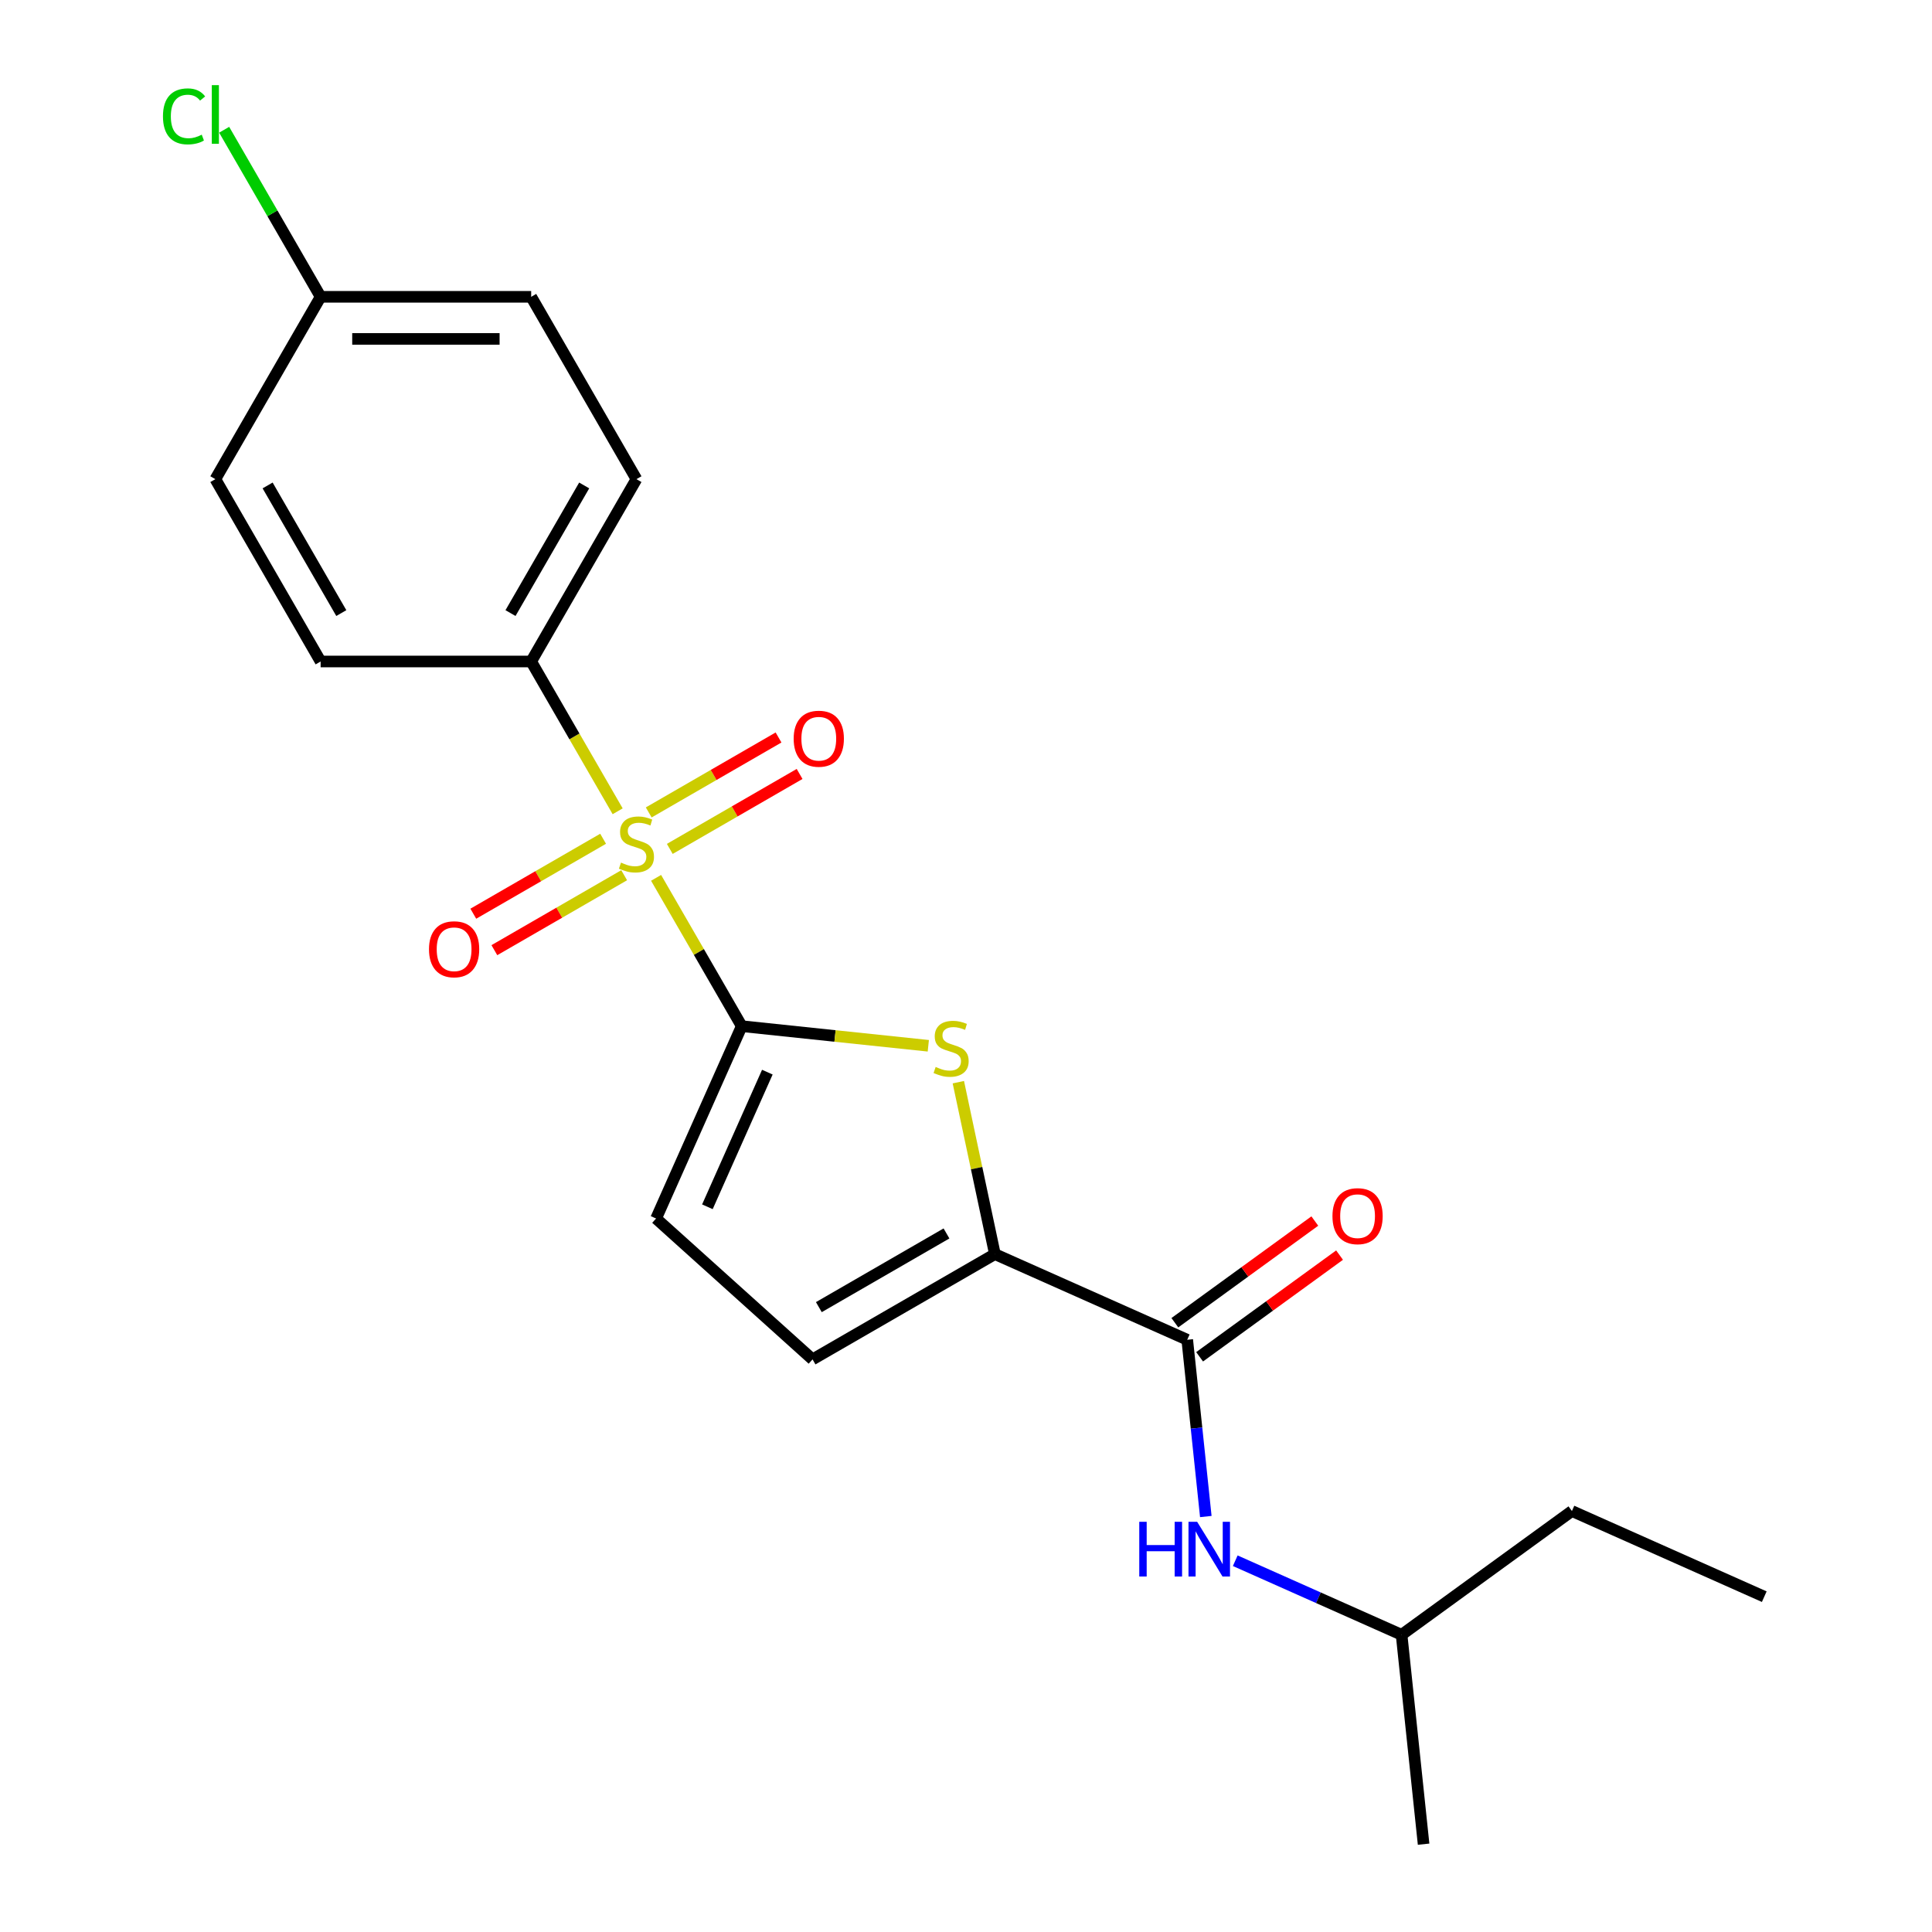 <?xml version='1.0' encoding='iso-8859-1'?>
<svg version='1.1' baseProfile='full'
              xmlns='http://www.w3.org/2000/svg'
                      xmlns:rdkit='http://www.rdkit.org/xml'
                      xmlns:xlink='http://www.w3.org/1999/xlink'
                  xml:space='preserve'
width='1000px' height='1000px' viewBox='0 0 1000 1000'>
<!-- END OF HEADER -->
<rect style='opacity:1.0;fill:#FFFFFF;stroke:none' width='1000' height='1000' x='0' y='0'> </rect>
<path class='bond-0' d='M 339.589,454.369 L 361.751,492.756' style='fill:none;fill-rule:evenodd;stroke:#CCCC00;stroke-width:6px;stroke-linecap:butt;stroke-linejoin:miter;stroke-opacity:1' />
<path class='bond-0' d='M 361.751,492.756 L 383.914,531.143' style='fill:none;fill-rule:evenodd;stroke:#000000;stroke-width:6px;stroke-linecap:butt;stroke-linejoin:miter;stroke-opacity:1' />
<path class='bond-6' d='M 319.7,419.92 L 297.318,381.153' style='fill:none;fill-rule:evenodd;stroke:#CCCC00;stroke-width:6px;stroke-linecap:butt;stroke-linejoin:miter;stroke-opacity:1' />
<path class='bond-6' d='M 297.318,381.153 L 274.936,342.386' style='fill:none;fill-rule:evenodd;stroke:#000000;stroke-width:6px;stroke-linecap:butt;stroke-linejoin:miter;stroke-opacity:1' />
<path class='bond-8' d='M 312.171,434.142 L 278.576,453.538' style='fill:none;fill-rule:evenodd;stroke:#CCCC00;stroke-width:6px;stroke-linecap:butt;stroke-linejoin:miter;stroke-opacity:1' />
<path class='bond-8' d='M 278.576,453.538 L 244.981,472.934' style='fill:none;fill-rule:evenodd;stroke:#FF0000;stroke-width:6px;stroke-linecap:butt;stroke-linejoin:miter;stroke-opacity:1' />
<path class='bond-8' d='M 323.069,453.017 L 289.474,472.414' style='fill:none;fill-rule:evenodd;stroke:#CCCC00;stroke-width:6px;stroke-linecap:butt;stroke-linejoin:miter;stroke-opacity:1' />
<path class='bond-8' d='M 289.474,472.414 L 255.879,491.81' style='fill:none;fill-rule:evenodd;stroke:#FF0000;stroke-width:6px;stroke-linecap:butt;stroke-linejoin:miter;stroke-opacity:1' />
<path class='bond-9' d='M 346.678,439.387 L 380.273,419.991' style='fill:none;fill-rule:evenodd;stroke:#CCCC00;stroke-width:6px;stroke-linecap:butt;stroke-linejoin:miter;stroke-opacity:1' />
<path class='bond-9' d='M 380.273,419.991 L 413.868,400.595' style='fill:none;fill-rule:evenodd;stroke:#FF0000;stroke-width:6px;stroke-linecap:butt;stroke-linejoin:miter;stroke-opacity:1' />
<path class='bond-9' d='M 335.78,420.511 L 369.375,401.115' style='fill:none;fill-rule:evenodd;stroke:#CCCC00;stroke-width:6px;stroke-linecap:butt;stroke-linejoin:miter;stroke-opacity:1' />
<path class='bond-9' d='M 369.375,401.115 L 402.97,381.719' style='fill:none;fill-rule:evenodd;stroke:#FF0000;stroke-width:6px;stroke-linecap:butt;stroke-linejoin:miter;stroke-opacity:1' />
<path class='bond-1' d='M 383.914,531.143 L 432.203,536.218' style='fill:none;fill-rule:evenodd;stroke:#000000;stroke-width:6px;stroke-linecap:butt;stroke-linejoin:miter;stroke-opacity:1' />
<path class='bond-1' d='M 432.203,536.218 L 480.491,541.293' style='fill:none;fill-rule:evenodd;stroke:#CCCC00;stroke-width:6px;stroke-linecap:butt;stroke-linejoin:miter;stroke-opacity:1' />
<path class='bond-4' d='M 383.914,531.143 L 339.589,630.699' style='fill:none;fill-rule:evenodd;stroke:#000000;stroke-width:6px;stroke-linecap:butt;stroke-linejoin:miter;stroke-opacity:1' />
<path class='bond-4' d='M 397.177,554.941 L 366.149,624.631' style='fill:none;fill-rule:evenodd;stroke:#000000;stroke-width:6px;stroke-linecap:butt;stroke-linejoin:miter;stroke-opacity:1' />
<path class='bond-2' d='M 496.038,560.138 L 505.496,604.635' style='fill:none;fill-rule:evenodd;stroke:#CCCC00;stroke-width:6px;stroke-linecap:butt;stroke-linejoin:miter;stroke-opacity:1' />
<path class='bond-2' d='M 505.496,604.635 L 514.954,649.131' style='fill:none;fill-rule:evenodd;stroke:#000000;stroke-width:6px;stroke-linecap:butt;stroke-linejoin:miter;stroke-opacity:1' />
<path class='bond-3' d='M 514.954,649.131 L 614.511,693.457' style='fill:none;fill-rule:evenodd;stroke:#000000;stroke-width:6px;stroke-linecap:butt;stroke-linejoin:miter;stroke-opacity:1' />
<path class='bond-22' d='M 514.954,649.131 L 420.575,703.62' style='fill:none;fill-rule:evenodd;stroke:#000000;stroke-width:6px;stroke-linecap:butt;stroke-linejoin:miter;stroke-opacity:1' />
<path class='bond-22' d='M 489.899,638.429 L 423.834,676.571' style='fill:none;fill-rule:evenodd;stroke:#000000;stroke-width:6px;stroke-linecap:butt;stroke-linejoin:miter;stroke-opacity:1' />
<path class='bond-7' d='M 614.511,693.457 L 619.319,739.205' style='fill:none;fill-rule:evenodd;stroke:#000000;stroke-width:6px;stroke-linecap:butt;stroke-linejoin:miter;stroke-opacity:1' />
<path class='bond-7' d='M 619.319,739.205 L 624.127,784.954' style='fill:none;fill-rule:evenodd;stroke:#0000FF;stroke-width:6px;stroke-linecap:butt;stroke-linejoin:miter;stroke-opacity:1' />
<path class='bond-10' d='M 620.916,702.273 L 657.137,675.957' style='fill:none;fill-rule:evenodd;stroke:#000000;stroke-width:6px;stroke-linecap:butt;stroke-linejoin:miter;stroke-opacity:1' />
<path class='bond-10' d='M 657.137,675.957 L 693.357,649.642' style='fill:none;fill-rule:evenodd;stroke:#FF0000;stroke-width:6px;stroke-linecap:butt;stroke-linejoin:miter;stroke-opacity:1' />
<path class='bond-10' d='M 608.105,684.64 L 644.326,658.324' style='fill:none;fill-rule:evenodd;stroke:#000000;stroke-width:6px;stroke-linecap:butt;stroke-linejoin:miter;stroke-opacity:1' />
<path class='bond-10' d='M 644.326,658.324 L 680.546,632.009' style='fill:none;fill-rule:evenodd;stroke:#FF0000;stroke-width:6px;stroke-linecap:butt;stroke-linejoin:miter;stroke-opacity:1' />
<path class='bond-5' d='M 339.589,630.699 L 420.575,703.62' style='fill:none;fill-rule:evenodd;stroke:#000000;stroke-width:6px;stroke-linecap:butt;stroke-linejoin:miter;stroke-opacity:1' />
<path class='bond-11' d='M 274.936,342.386 L 329.425,248.008' style='fill:none;fill-rule:evenodd;stroke:#000000;stroke-width:6px;stroke-linecap:butt;stroke-linejoin:miter;stroke-opacity:1' />
<path class='bond-11' d='M 264.233,317.332 L 302.376,251.267' style='fill:none;fill-rule:evenodd;stroke:#000000;stroke-width:6px;stroke-linecap:butt;stroke-linejoin:miter;stroke-opacity:1' />
<path class='bond-12' d='M 274.936,342.386 L 165.957,342.386' style='fill:none;fill-rule:evenodd;stroke:#000000;stroke-width:6px;stroke-linecap:butt;stroke-linejoin:miter;stroke-opacity:1' />
<path class='bond-17' d='M 639.366,807.833 L 682.413,826.998' style='fill:none;fill-rule:evenodd;stroke:#0000FF;stroke-width:6px;stroke-linecap:butt;stroke-linejoin:miter;stroke-opacity:1' />
<path class='bond-17' d='M 682.413,826.998 L 725.459,846.164' style='fill:none;fill-rule:evenodd;stroke:#000000;stroke-width:6px;stroke-linecap:butt;stroke-linejoin:miter;stroke-opacity:1' />
<path class='bond-14' d='M 329.425,248.008 L 274.936,153.63' style='fill:none;fill-rule:evenodd;stroke:#000000;stroke-width:6px;stroke-linecap:butt;stroke-linejoin:miter;stroke-opacity:1' />
<path class='bond-15' d='M 165.957,342.386 L 111.468,248.008' style='fill:none;fill-rule:evenodd;stroke:#000000;stroke-width:6px;stroke-linecap:butt;stroke-linejoin:miter;stroke-opacity:1' />
<path class='bond-15' d='M 176.659,317.332 L 138.517,251.267' style='fill:none;fill-rule:evenodd;stroke:#000000;stroke-width:6px;stroke-linecap:butt;stroke-linejoin:miter;stroke-opacity:1' />
<path class='bond-13' d='M 165.957,153.63 L 111.468,248.008' style='fill:none;fill-rule:evenodd;stroke:#000000;stroke-width:6px;stroke-linecap:butt;stroke-linejoin:miter;stroke-opacity:1' />
<path class='bond-16' d='M 165.957,153.63 L 140.995,110.393' style='fill:none;fill-rule:evenodd;stroke:#000000;stroke-width:6px;stroke-linecap:butt;stroke-linejoin:miter;stroke-opacity:1' />
<path class='bond-16' d='M 140.995,110.393 L 116.032,67.157' style='fill:none;fill-rule:evenodd;stroke:#00CC00;stroke-width:6px;stroke-linecap:butt;stroke-linejoin:miter;stroke-opacity:1' />
<path class='bond-21' d='M 165.957,153.63 L 274.936,153.63' style='fill:none;fill-rule:evenodd;stroke:#000000;stroke-width:6px;stroke-linecap:butt;stroke-linejoin:miter;stroke-opacity:1' />
<path class='bond-21' d='M 182.304,175.425 L 258.589,175.425' style='fill:none;fill-rule:evenodd;stroke:#000000;stroke-width:6px;stroke-linecap:butt;stroke-linejoin:miter;stroke-opacity:1' />
<path class='bond-18' d='M 725.459,846.164 L 813.624,782.108' style='fill:none;fill-rule:evenodd;stroke:#000000;stroke-width:6px;stroke-linecap:butt;stroke-linejoin:miter;stroke-opacity:1' />
<path class='bond-19' d='M 725.459,846.164 L 736.85,954.545' style='fill:none;fill-rule:evenodd;stroke:#000000;stroke-width:6px;stroke-linecap:butt;stroke-linejoin:miter;stroke-opacity:1' />
<path class='bond-20' d='M 813.624,782.108 L 913.181,826.433' style='fill:none;fill-rule:evenodd;stroke:#000000;stroke-width:6px;stroke-linecap:butt;stroke-linejoin:miter;stroke-opacity:1' />
<path  class='atom-0' d='M 321.425 446.484
Q 321.745 446.604, 323.065 447.164
Q 324.385 447.724, 325.825 448.084
Q 327.305 448.404, 328.745 448.404
Q 331.425 448.404, 332.985 447.124
Q 334.545 445.804, 334.545 443.524
Q 334.545 441.964, 333.745 441.004
Q 332.985 440.044, 331.785 439.524
Q 330.585 439.004, 328.585 438.404
Q 326.065 437.644, 324.545 436.924
Q 323.065 436.204, 321.985 434.684
Q 320.945 433.164, 320.945 430.604
Q 320.945 427.044, 323.345 424.844
Q 325.785 422.644, 330.585 422.644
Q 333.865 422.644, 337.585 424.204
L 336.665 427.284
Q 333.265 425.884, 330.705 425.884
Q 327.945 425.884, 326.425 427.044
Q 324.905 428.164, 324.945 430.124
Q 324.945 431.644, 325.705 432.564
Q 326.505 433.484, 327.625 434.004
Q 328.785 434.524, 330.705 435.124
Q 333.265 435.924, 334.785 436.724
Q 336.305 437.524, 337.385 439.164
Q 338.505 440.764, 338.505 443.524
Q 338.505 447.444, 335.865 449.564
Q 333.265 451.644, 328.905 451.644
Q 326.385 451.644, 324.465 451.084
Q 322.585 450.564, 320.345 449.644
L 321.425 446.484
' fill='#CCCC00'/>
<path  class='atom-2' d='M 484.296 552.254
Q 484.616 552.374, 485.936 552.934
Q 487.256 553.494, 488.696 553.854
Q 490.176 554.174, 491.616 554.174
Q 494.296 554.174, 495.856 552.894
Q 497.416 551.574, 497.416 549.294
Q 497.416 547.734, 496.616 546.774
Q 495.856 545.814, 494.656 545.294
Q 493.456 544.774, 491.456 544.174
Q 488.936 543.414, 487.416 542.694
Q 485.936 541.974, 484.856 540.454
Q 483.816 538.934, 483.816 536.374
Q 483.816 532.814, 486.216 530.614
Q 488.656 528.414, 493.456 528.414
Q 496.736 528.414, 500.456 529.974
L 499.536 533.054
Q 496.136 531.654, 493.576 531.654
Q 490.816 531.654, 489.296 532.814
Q 487.776 533.934, 487.816 535.894
Q 487.816 537.414, 488.576 538.334
Q 489.376 539.254, 490.496 539.774
Q 491.656 540.294, 493.576 540.894
Q 496.136 541.694, 497.656 542.494
Q 499.176 543.294, 500.256 544.934
Q 501.376 546.534, 501.376 549.294
Q 501.376 553.214, 498.736 555.334
Q 496.136 557.414, 491.776 557.414
Q 489.256 557.414, 487.336 556.854
Q 485.456 556.334, 483.216 555.414
L 484.296 552.254
' fill='#CCCC00'/>
<path  class='atom-8' d='M 589.682 787.678
L 593.522 787.678
L 593.522 799.718
L 608.002 799.718
L 608.002 787.678
L 611.842 787.678
L 611.842 815.998
L 608.002 815.998
L 608.002 802.918
L 593.522 802.918
L 593.522 815.998
L 589.682 815.998
L 589.682 787.678
' fill='#0000FF'/>
<path  class='atom-8' d='M 619.642 787.678
L 628.922 802.678
Q 629.842 804.158, 631.322 806.838
Q 632.802 809.518, 632.882 809.678
L 632.882 787.678
L 636.642 787.678
L 636.642 815.998
L 632.762 815.998
L 622.802 799.598
Q 621.642 797.678, 620.402 795.478
Q 619.202 793.278, 618.842 792.598
L 618.842 815.998
L 615.162 815.998
L 615.162 787.678
L 619.642 787.678
' fill='#0000FF'/>
<path  class='atom-9' d='M 222.047 491.334
Q 222.047 484.534, 225.407 480.734
Q 228.767 476.934, 235.047 476.934
Q 241.327 476.934, 244.687 480.734
Q 248.047 484.534, 248.047 491.334
Q 248.047 498.214, 244.647 502.134
Q 241.247 506.014, 235.047 506.014
Q 228.807 506.014, 225.407 502.134
Q 222.047 498.254, 222.047 491.334
M 235.047 502.814
Q 239.367 502.814, 241.687 499.934
Q 244.047 497.014, 244.047 491.334
Q 244.047 485.774, 241.687 482.974
Q 239.367 480.134, 235.047 480.134
Q 230.727 480.134, 228.367 482.934
Q 226.047 485.734, 226.047 491.334
Q 226.047 497.054, 228.367 499.934
Q 230.727 502.814, 235.047 502.814
' fill='#FF0000'/>
<path  class='atom-10' d='M 410.803 382.355
Q 410.803 375.555, 414.163 371.755
Q 417.523 367.955, 423.803 367.955
Q 430.083 367.955, 433.443 371.755
Q 436.803 375.555, 436.803 382.355
Q 436.803 389.235, 433.403 393.155
Q 430.003 397.035, 423.803 397.035
Q 417.563 397.035, 414.163 393.155
Q 410.803 389.275, 410.803 382.355
M 423.803 393.835
Q 428.123 393.835, 430.443 390.955
Q 432.803 388.035, 432.803 382.355
Q 432.803 376.795, 430.443 373.995
Q 428.123 371.155, 423.803 371.155
Q 419.483 371.155, 417.123 373.955
Q 414.803 376.755, 414.803 382.355
Q 414.803 388.075, 417.123 390.955
Q 419.483 393.835, 423.803 393.835
' fill='#FF0000'/>
<path  class='atom-11' d='M 689.676 629.481
Q 689.676 622.681, 693.036 618.881
Q 696.396 615.081, 702.676 615.081
Q 708.956 615.081, 712.316 618.881
Q 715.676 622.681, 715.676 629.481
Q 715.676 636.361, 712.276 640.281
Q 708.876 644.161, 702.676 644.161
Q 696.436 644.161, 693.036 640.281
Q 689.676 636.401, 689.676 629.481
M 702.676 640.961
Q 706.996 640.961, 709.316 638.081
Q 711.676 635.161, 711.676 629.481
Q 711.676 623.921, 709.316 621.121
Q 706.996 618.281, 702.676 618.281
Q 698.356 618.281, 695.996 621.081
Q 693.676 623.881, 693.676 629.481
Q 693.676 635.201, 695.996 638.081
Q 698.356 640.961, 702.676 640.961
' fill='#FF0000'/>
<path  class='atom-17' d='M 84.348 60.231
Q 84.348 53.191, 87.628 49.511
Q 90.948 45.791, 97.228 45.791
Q 103.068 45.791, 106.188 49.911
L 103.548 52.071
Q 101.268 49.071, 97.228 49.071
Q 92.948 49.071, 90.668 51.951
Q 88.428 54.791, 88.428 60.231
Q 88.428 65.831, 90.748 68.711
Q 93.108 71.591, 97.668 71.591
Q 100.788 71.591, 104.428 69.711
L 105.548 72.711
Q 104.068 73.671, 101.828 74.231
Q 99.588 74.791, 97.108 74.791
Q 90.948 74.791, 87.628 71.031
Q 84.348 67.271, 84.348 60.231
' fill='#00CC00'/>
<path  class='atom-17' d='M 109.628 44.071
L 113.308 44.071
L 113.308 74.431
L 109.628 74.431
L 109.628 44.071
' fill='#00CC00'/>
</svg>
